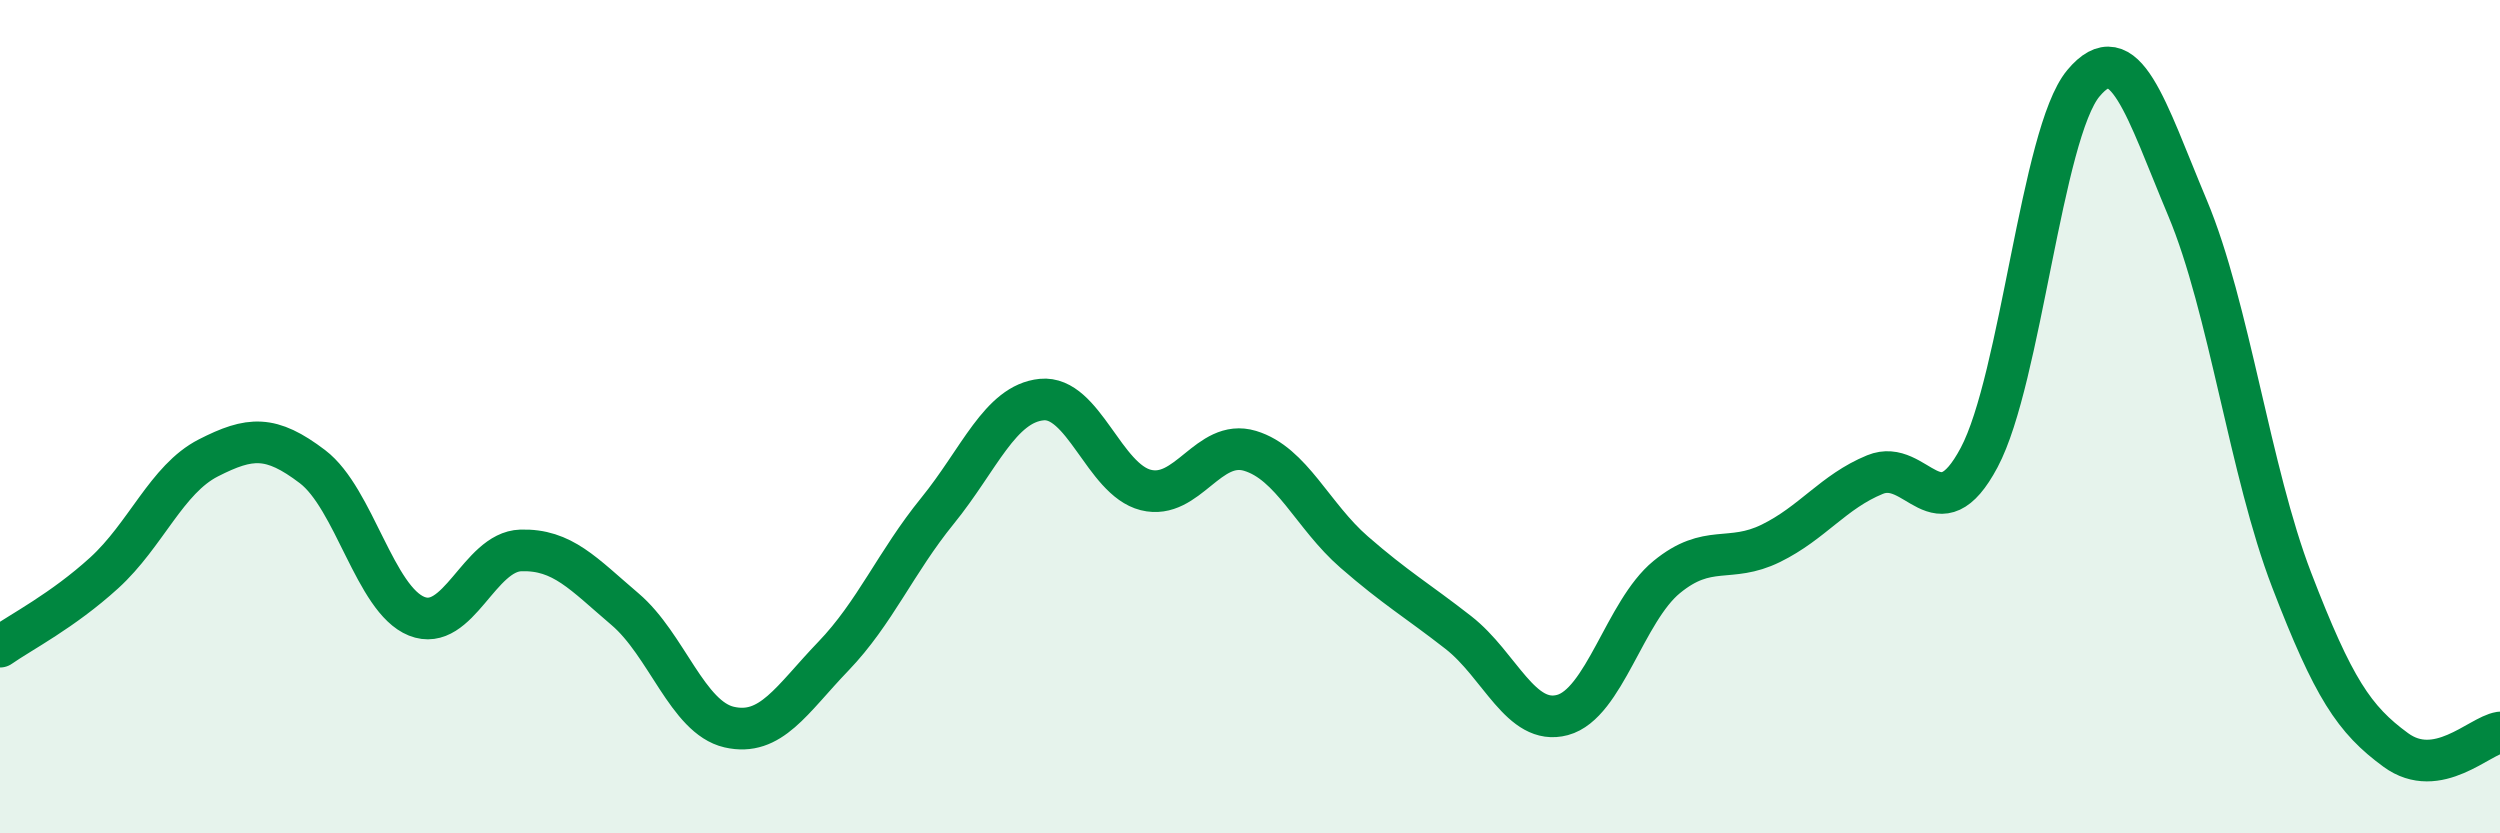 
    <svg width="60" height="20" viewBox="0 0 60 20" xmlns="http://www.w3.org/2000/svg">
      <path
        d="M 0,15.52 C 0.5,15.17 1.5,14.66 2.5,13.75 C 3.5,12.84 4,11.5 5,10.99 C 6,10.48 6.5,10.44 7.5,11.2 C 8.5,11.96 9,14.39 10,14.79 C 11,15.19 11.5,13.24 12.5,13.21 C 13.5,13.18 14,13.77 15,14.62 C 16,15.47 16.5,17.22 17.5,17.45 C 18.5,17.68 19,16.79 20,15.75 C 21,14.71 21.5,13.49 22.5,12.26 C 23.5,11.03 24,9.69 25,9.59 C 26,9.49 26.5,11.51 27.5,11.76 C 28.5,12.01 29,10.52 30,10.82 C 31,11.12 31.5,12.38 32.5,13.25 C 33.5,14.12 34,14.4 35,15.18 C 36,15.96 36.5,17.43 37.5,17.16 C 38.5,16.89 39,14.67 40,13.85 C 41,13.03 41.5,13.53 42.5,13.04 C 43.5,12.55 44,11.8 45,11.39 C 46,10.98 46.5,12.86 47.5,10.98 C 48.5,9.1 49,3.2 50,2 C 51,0.8 51.5,2.61 52.5,4.99 C 53.5,7.37 54,11.32 55,13.92 C 56,16.52 56.5,17.27 57.5,18 C 58.5,18.73 59.5,17.66 60,17.58L60 20L0 20Z"
        fill="#008740"
        opacity="0.1"
        stroke-linecap="round"
        stroke-linejoin="round"
      />
      <path
        d="M 0,15.52 C 0.5,15.17 1.5,14.66 2.5,13.75 C 3.5,12.84 4,11.5 5,10.99 C 6,10.48 6.5,10.44 7.5,11.2 C 8.5,11.96 9,14.39 10,14.79 C 11,15.19 11.5,13.24 12.5,13.21 C 13.5,13.18 14,13.77 15,14.62 C 16,15.47 16.5,17.22 17.5,17.45 C 18.5,17.68 19,16.79 20,15.75 C 21,14.71 21.5,13.49 22.5,12.26 C 23.5,11.03 24,9.69 25,9.59 C 26,9.49 26.5,11.51 27.5,11.76 C 28.5,12.01 29,10.52 30,10.82 C 31,11.12 31.5,12.38 32.5,13.25 C 33.5,14.12 34,14.4 35,15.18 C 36,15.96 36.5,17.43 37.5,17.16 C 38.5,16.89 39,14.67 40,13.85 C 41,13.03 41.5,13.53 42.5,13.04 C 43.5,12.55 44,11.8 45,11.39 C 46,10.98 46.5,12.86 47.5,10.98 C 48.5,9.1 49,3.2 50,2 C 51,0.8 51.5,2.61 52.5,4.99 C 53.5,7.37 54,11.32 55,13.92 C 56,16.52 56.5,17.27 57.5,18 C 58.5,18.73 59.5,17.66 60,17.58"
        stroke="#008740"
        stroke-width="1"
        fill="none"
        stroke-linecap="round"
        stroke-linejoin="round"
      />
    </svg>
  